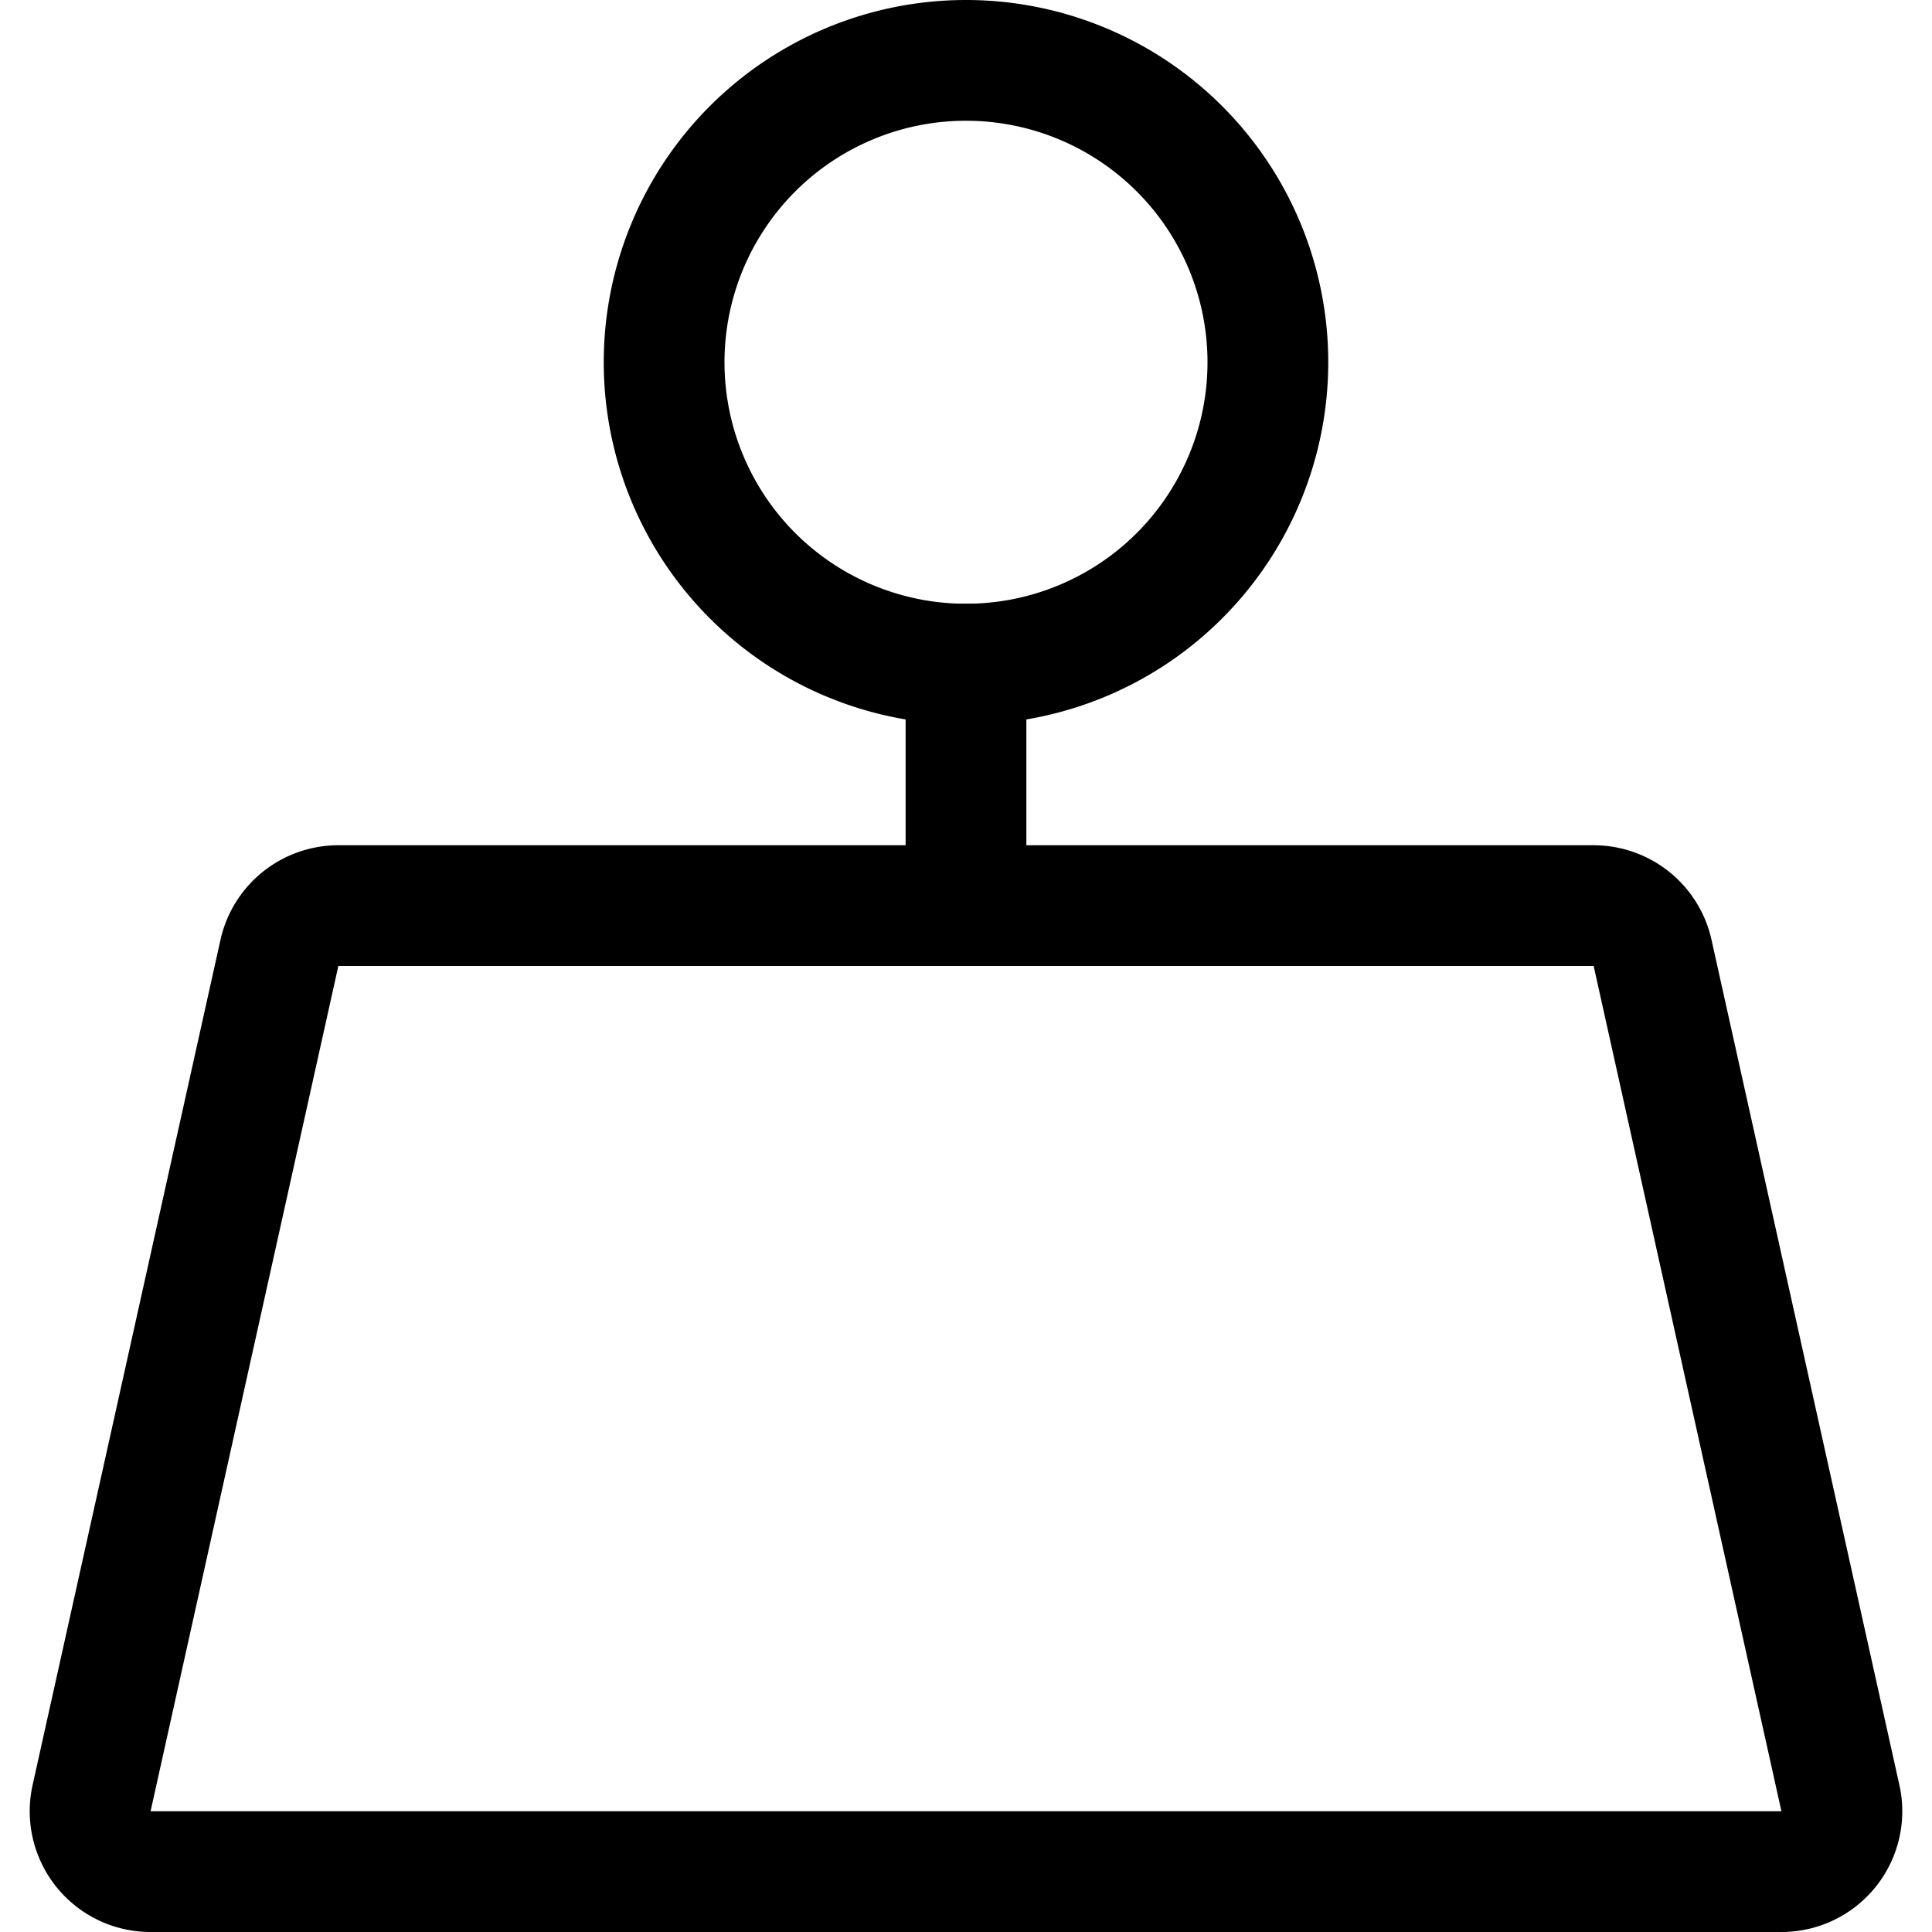 <svg height="64" width="64" xmlns:xlink="http://www.w3.org/1999/xlink" xmlns="http://www.w3.org/2000/svg" version="1.1" viewBox="0 0 1024 1024" class="icon"><path fill="#000000" d="M844.672 448a64 64 0 0 1 62.464 50.112l99.584 448A64 64 0 0 1 944.192 1024H79.808a64 64 0 0 1-62.528-77.888l99.584-448A64 64 0 0 1 179.328 448h665.344z m0 64H179.328l-99.52 448h864.384l-99.52-448z"></path><path fill="#000000" d="M480 320h64v192h-64z"></path><path fill="#000000" d="M512 0a192 192 0 1 1 0 384 192 192 0 0 1 0-384z m0 64a128 128 0 1 0 0 256 128 128 0 0 0 0-256z"></path></svg>